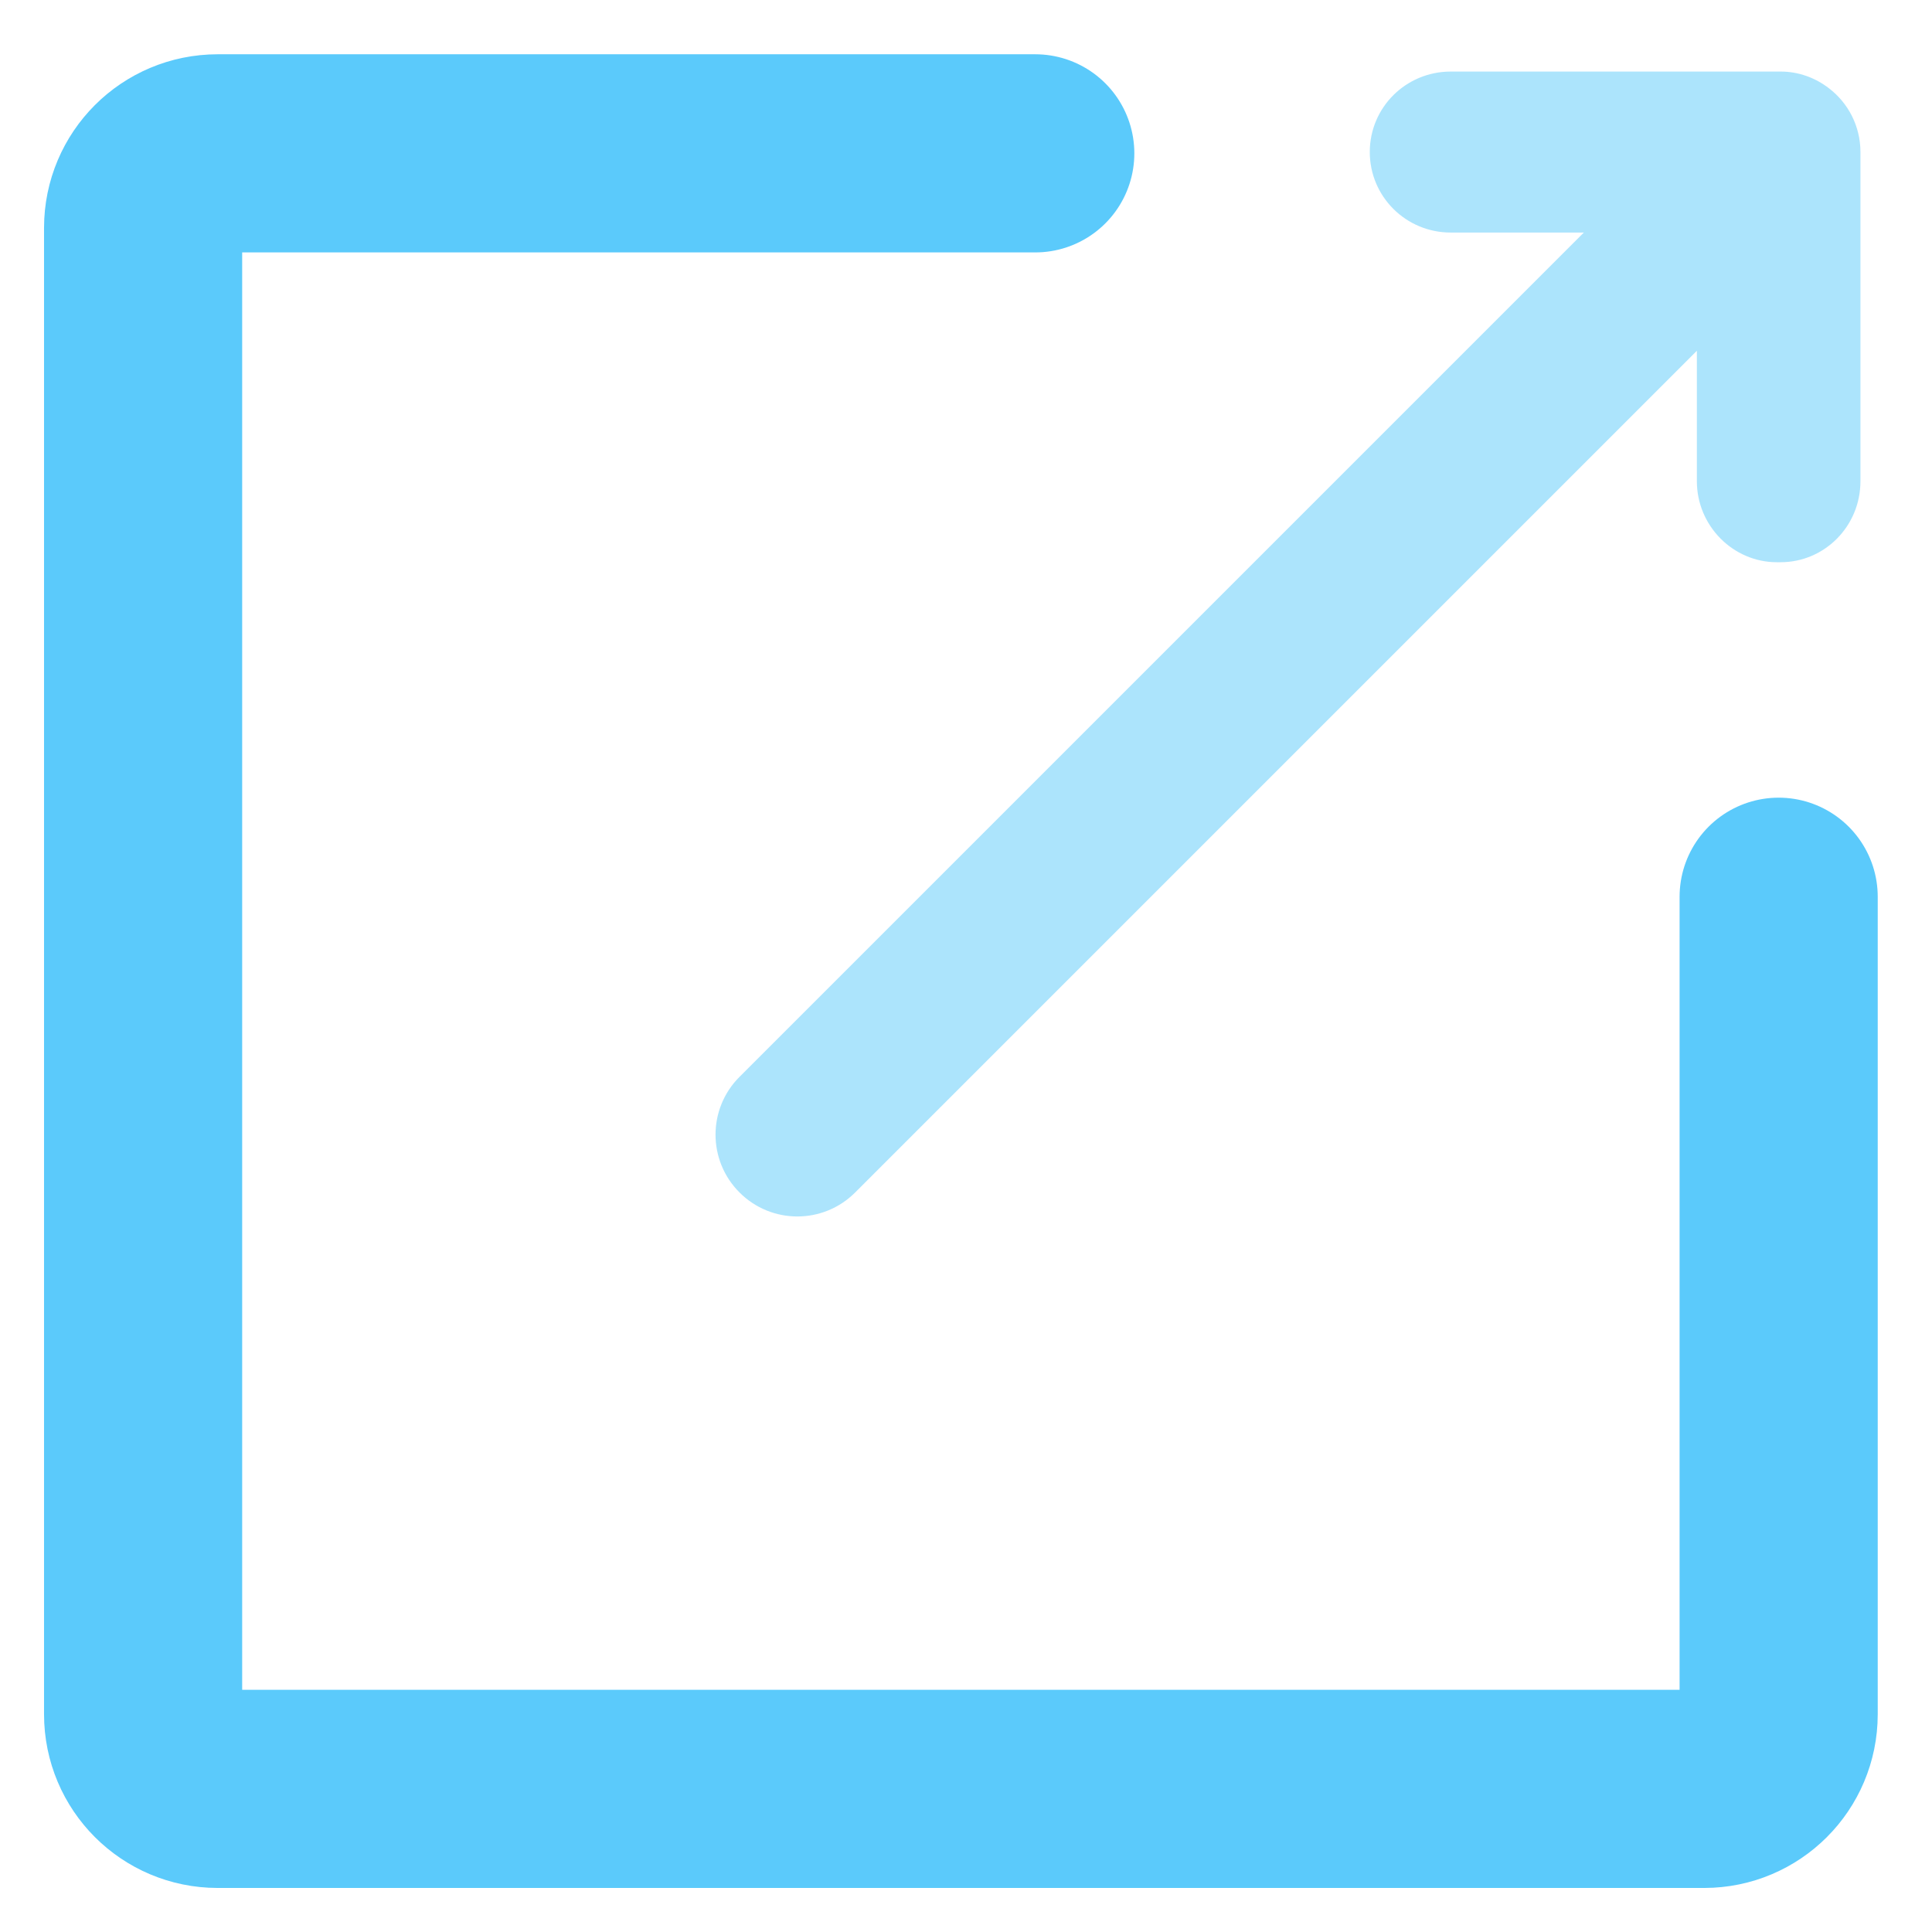 <?xml version="1.0" encoding="UTF-8" standalone="no"?>
<svg width="27px" height="27px" viewBox="0 0 27 27" version="1.1" xmlns="http://www.w3.org/2000/svg" xmlns:xlink="http://www.w3.org/1999/xlink">
    <!-- Generator: Sketch 40.1 (33804) - http://www.bohemiancoding.com/sketch -->
    <title>Icon_export</title>
    <desc>Created with Sketch.</desc>
    <defs></defs>
    <g id="Features_Desktop" stroke="none" stroke-width="1" fill="none" fill-rule="evenodd">
        <g id="001_Features" transform="translate(-573, -6108)">
            <g id="More-Reasons" transform="translate(0, 4926)">
                <g id="Icon_export" transform="translate(575, 1183)">
                    <path d="M22.857,11.532 L22.857,22.958 C22.857,23.534 22.39,24 21.816,24 L1.042,24 C0.466,24 0,23.533 0,22.958 L0,2.184 L0,2.184 C0,1.609 0.466,1.143 1.042,1.143 L12.468,1.143" id="Rectangle-18" stroke="#5BCAFB" stroke-width="2.769" stroke-linecap="round" stroke-linejoin="round"></path>
                    <path d="M20.134,2.25 L8.335,14.049 C7.888,14.495 7.888,15.219 8.335,15.665 C8.781,16.112 9.505,16.112 9.951,15.665 L21.714,3.902 L21.714,5.725 C21.714,6.35 22.222,6.857 22.83,6.857 L22.884,6.857 C23.5,6.857 24,6.353 24,5.725 L24,1.143 C24,1.143 24,1.143 24,1.143 L24,1.132 C24,1.131 24,1.13 24,1.129 C24,1.127 24,1.126 24,1.125 C24,0.762 23.828,0.438 23.559,0.233 C23.37,0.087 23.136,0 22.884,0 L22.849,0 L18.275,0 C17.65,0 17.143,0.499 17.143,1.125 C17.143,1.746 17.647,2.25 18.275,2.25 L20.134,2.25 Z" id="Combined-Shape" fill="#5BCAFB" opacity="0.5"></path>
                </g>
            </g>
        </g>
    </g>
</svg>
